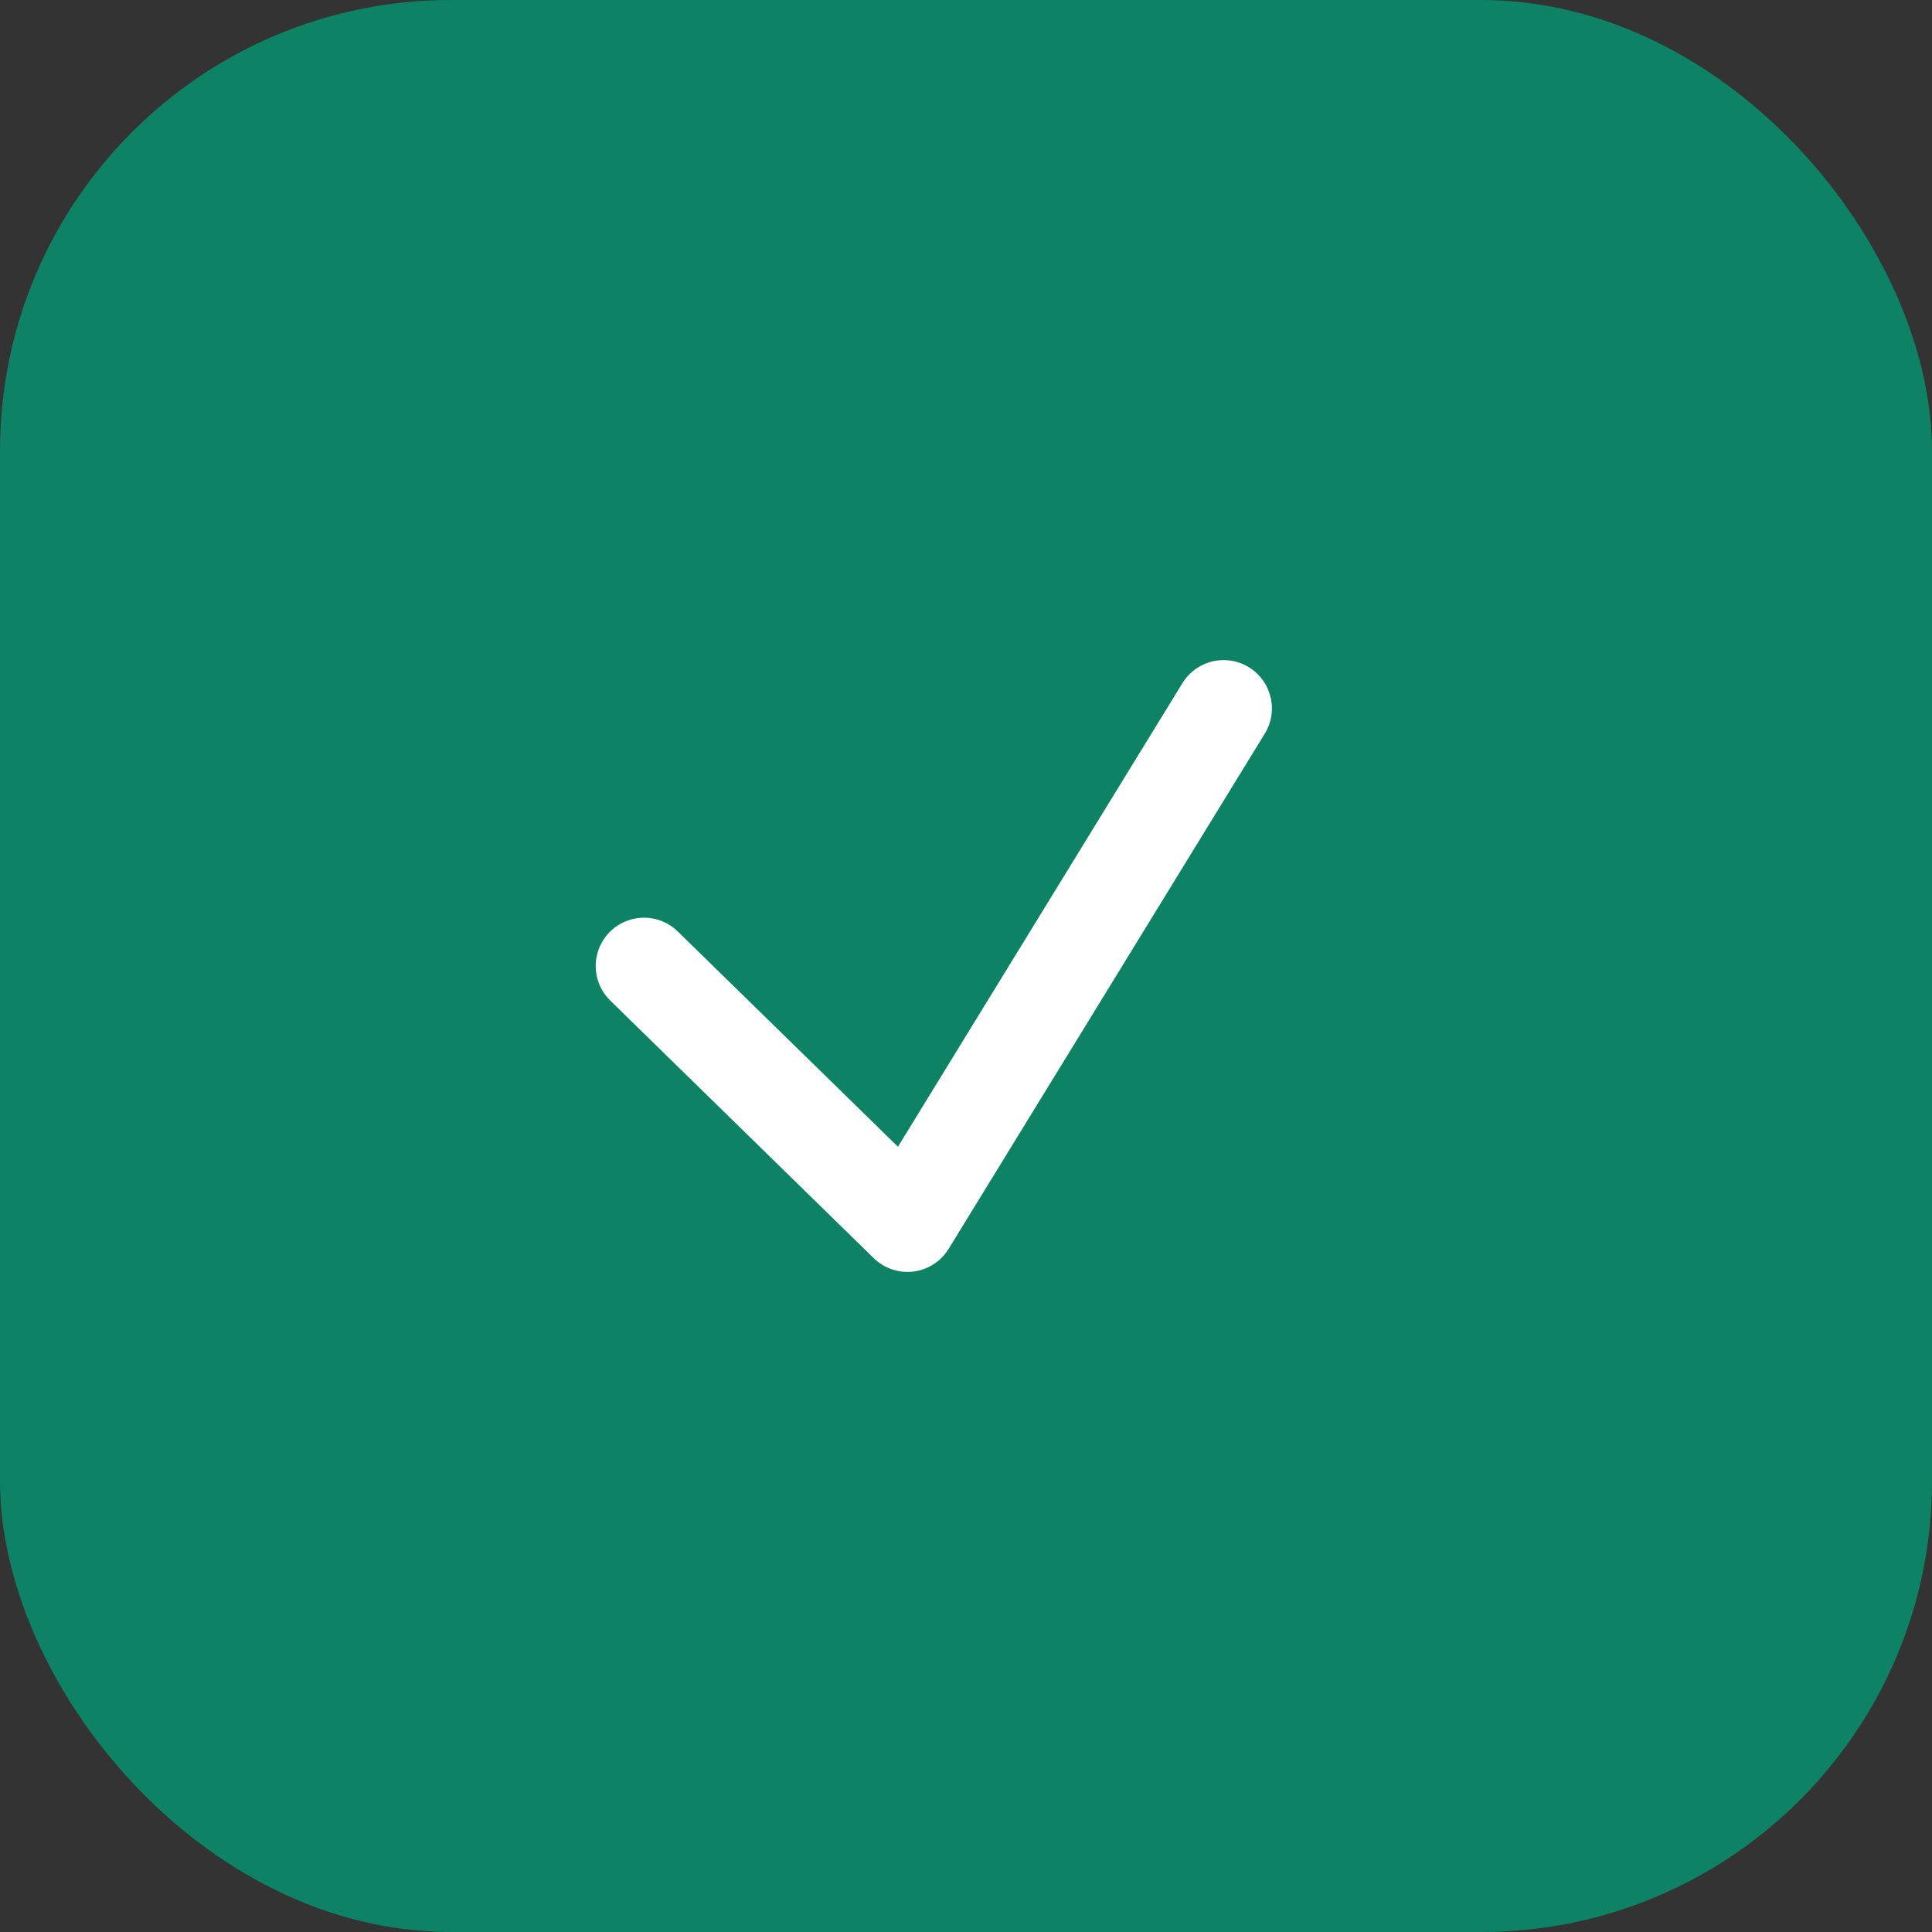 <?xml version="1.0" encoding="UTF-8"?> <svg xmlns="http://www.w3.org/2000/svg" width="30" height="30" viewBox="0 0 30 30" fill="none"><rect x="0" y="0" width="30" height="30" fill="#333333" stroke="none"/><rect width="30" height="30" rx="7" fill="#0D8265"></rect><path d="M10 15L14.091 19L19 11" stroke="white" stroke-width="1.5" stroke-linecap="round" stroke-linejoin="round"></path></svg> 
